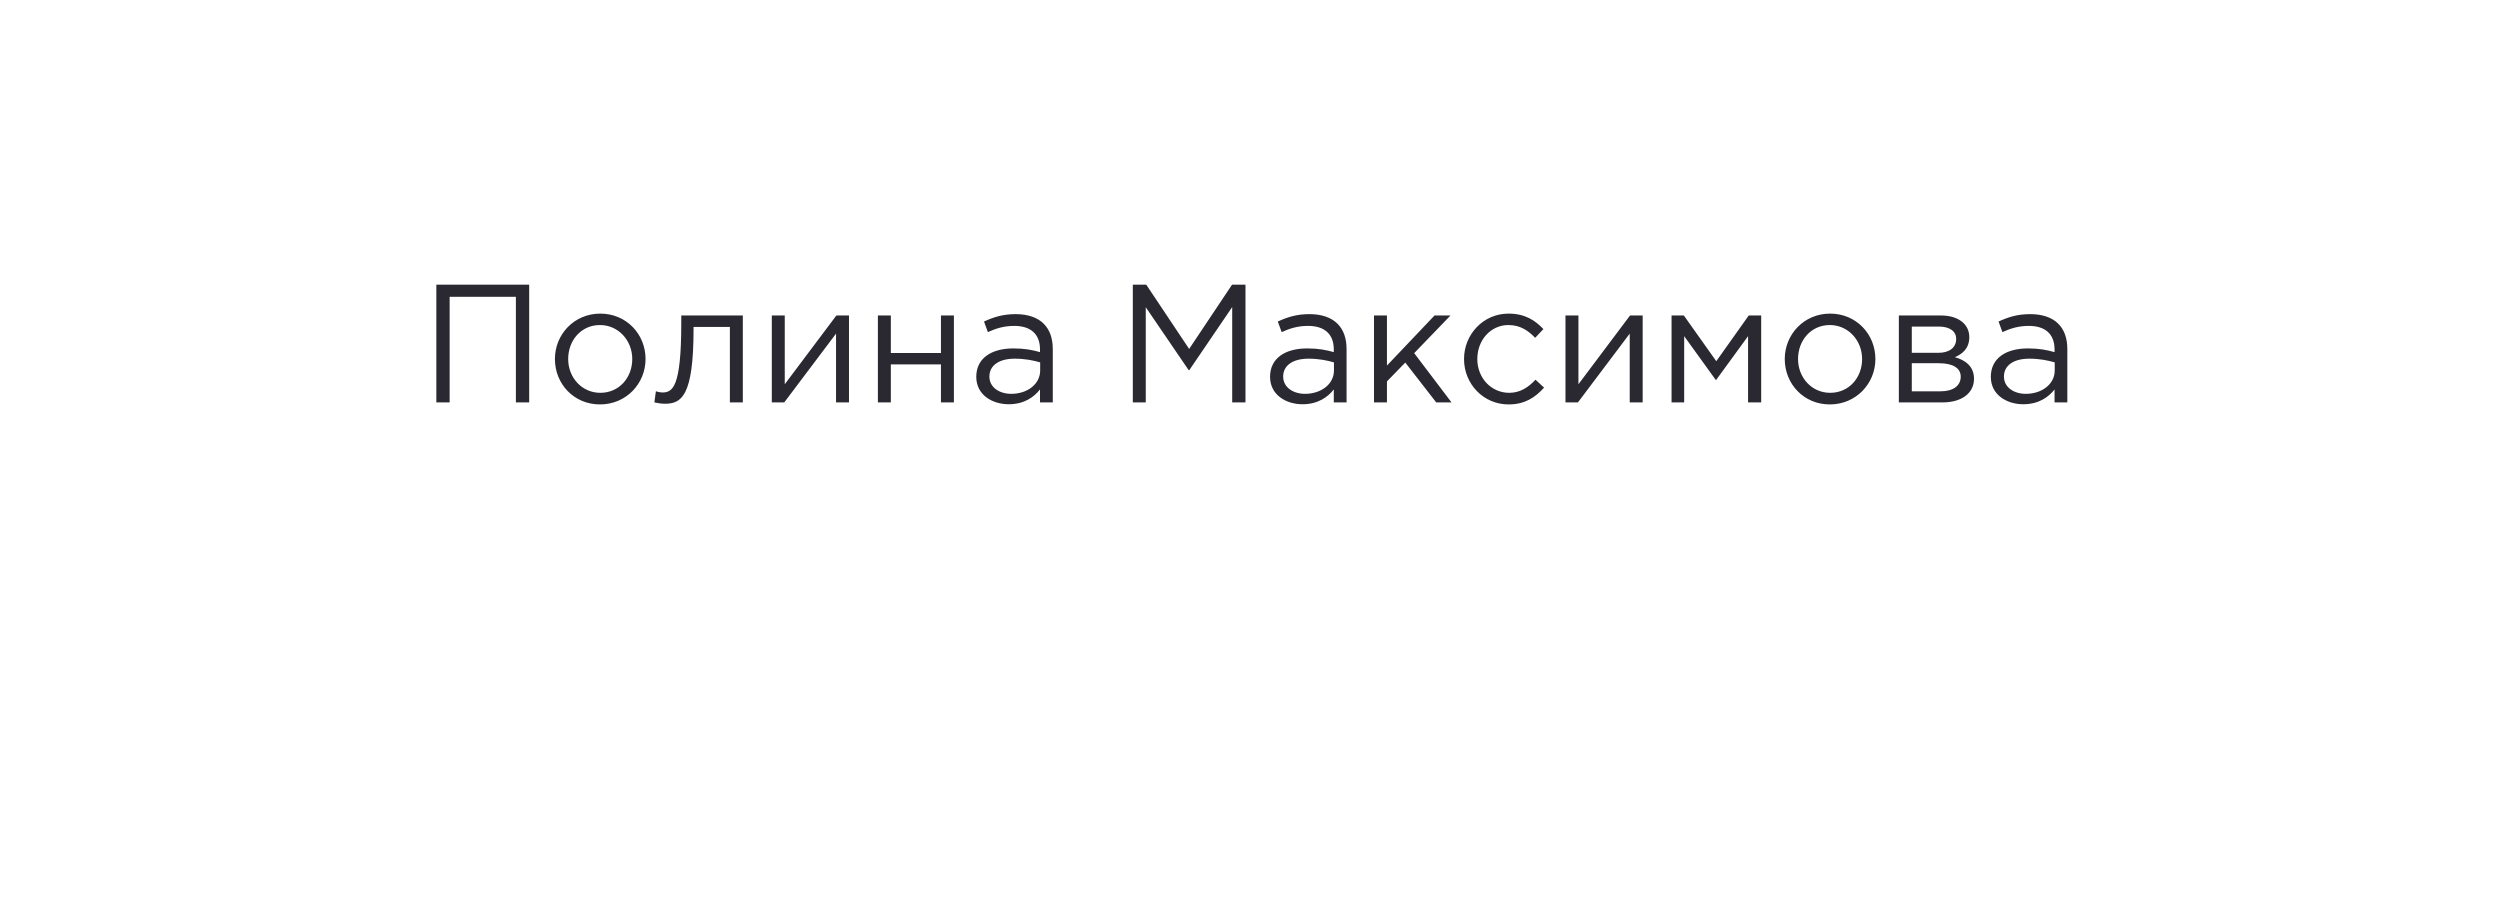 <?xml version="1.0" encoding="UTF-8"?> <svg xmlns="http://www.w3.org/2000/svg" width="223" height="82" viewBox="0 0 223 82" fill="none"> <g filter="url(#filter0_d)"> <rect x="25" y="15.895" width="173" height="31" rx="8" fill="white"></rect> </g> <path d="M38.922 35.895H40.108V26.474H46.017V35.895H47.203V25.395H38.922V35.895ZM53.517 36.075C55.858 36.075 57.583 34.215 57.583 32.025C57.583 29.805 55.873 27.974 53.547 27.974C51.208 27.974 49.498 29.834 49.498 32.025C49.498 34.245 51.193 36.075 53.517 36.075ZM53.547 35.039C51.913 35.039 50.682 33.69 50.682 32.025C50.682 30.36 51.837 28.994 53.517 28.994C55.153 28.994 56.398 30.36 56.398 32.025C56.398 33.69 55.227 35.039 53.547 35.039ZM59.3 36.014C60.77 36.014 61.865 35.385 61.865 29.34V29.16H65.105V35.895H66.26V28.14H60.77V28.785C60.77 34.605 59.99 35.01 59.06 35.01C58.925 35.01 58.655 34.95 58.505 34.904L58.37 35.895C58.61 35.955 59.045 36.014 59.3 36.014ZM68.845 35.895H69.955L74.575 29.759V35.895H75.73V28.14H74.605L70 34.275V28.14H68.845V35.895ZM78.308 35.895H79.463V32.505H83.933V35.895H85.088V28.14H83.933V31.485H79.463V28.14H78.308V35.895ZM89.978 36.059C91.343 36.059 92.228 35.429 92.768 34.739V35.895H93.908V31.154C93.908 30.165 93.638 29.415 93.098 28.875C92.543 28.32 91.688 28.02 90.593 28.02C89.453 28.02 88.628 28.29 87.773 28.68L88.118 29.625C88.838 29.294 89.558 29.07 90.473 29.07C91.928 29.07 92.768 29.79 92.768 31.169V31.41C92.078 31.215 91.388 31.079 90.398 31.079C88.433 31.079 87.083 31.95 87.083 33.614C87.083 35.234 88.523 36.059 89.978 36.059ZM90.203 35.13C89.153 35.13 88.253 34.559 88.253 33.584C88.253 32.624 89.078 31.994 90.518 31.994C91.463 31.994 92.213 32.16 92.783 32.325V33.044C92.783 34.275 91.628 35.13 90.203 35.13ZM101.047 35.895H102.202V27.404L106.027 33.014H106.087L109.912 27.39V35.895H111.097V25.395H109.897L106.072 31.125L102.247 25.395H101.047V35.895ZM116.184 36.059C117.549 36.059 118.434 35.429 118.974 34.739V35.895H120.114V31.154C120.114 30.165 119.844 29.415 119.304 28.875C118.749 28.32 117.894 28.02 116.799 28.02C115.659 28.02 114.834 28.29 113.979 28.68L114.324 29.625C115.044 29.294 115.764 29.07 116.679 29.07C118.134 29.07 118.974 29.79 118.974 31.169V31.41C118.284 31.215 117.594 31.079 116.604 31.079C114.639 31.079 113.289 31.95 113.289 33.614C113.289 35.234 114.729 36.059 116.184 36.059ZM116.409 35.13C115.359 35.13 114.459 34.559 114.459 33.584C114.459 32.624 115.284 31.994 116.724 31.994C117.669 31.994 118.419 32.16 118.989 32.325V33.044C118.989 34.275 117.834 35.13 116.409 35.13ZM122.561 35.895H123.716V34.02L125.351 32.34L128.111 35.895H129.476L126.146 31.5L129.386 28.14H127.961L123.716 32.609V28.14H122.561V35.895ZM134.566 36.075C136.021 36.075 136.951 35.444 137.731 34.575L136.966 33.87C136.351 34.529 135.616 35.039 134.626 35.039C133.006 35.039 131.776 33.705 131.776 32.025C131.776 30.329 132.976 28.994 134.551 28.994C135.601 28.994 136.321 29.489 136.936 30.134L137.671 29.355C136.951 28.59 136.036 27.974 134.566 27.974C132.301 27.974 130.591 29.834 130.591 32.025C130.591 34.23 132.301 36.075 134.566 36.075ZM139.641 35.895H140.751L145.371 29.759V35.895H146.526V28.14H145.401L140.796 34.275V28.14H139.641V35.895ZM149.103 35.895H150.228V29.985L153.063 33.914L155.928 29.985V35.895H157.098V28.14H155.988L153.093 32.219L150.198 28.14H149.103V35.895ZM163.22 36.075C165.56 36.075 167.285 34.215 167.285 32.025C167.285 29.805 165.575 27.974 163.25 27.974C160.91 27.974 159.2 29.834 159.2 32.025C159.2 34.245 160.895 36.075 163.22 36.075ZM163.25 35.039C161.615 35.039 160.385 33.69 160.385 32.025C160.385 30.36 161.54 28.994 163.22 28.994C164.855 28.994 166.1 30.36 166.1 32.025C166.1 33.69 164.93 35.039 163.25 35.039ZM169.377 35.895H173.262C174.972 35.895 176.082 35.084 176.082 33.779C176.082 32.684 175.302 32.114 174.372 31.86C175.017 31.59 175.662 31.095 175.662 30.075C175.662 28.904 174.672 28.14 173.127 28.14H169.377V35.895ZM170.532 34.904V32.4H172.962C174.222 32.4 174.897 32.849 174.897 33.599C174.897 34.41 174.222 34.904 173.112 34.904H170.532ZM170.532 31.47V29.13H172.947C173.952 29.13 174.492 29.579 174.492 30.224C174.492 31.035 173.847 31.47 172.917 31.47H170.532ZM180.476 36.059C181.841 36.059 182.726 35.429 183.266 34.739V35.895H184.406V31.154C184.406 30.165 184.136 29.415 183.596 28.875C183.041 28.32 182.186 28.02 181.091 28.02C179.951 28.02 179.126 28.29 178.271 28.68L178.616 29.625C179.336 29.294 180.056 29.07 180.971 29.07C182.426 29.07 183.266 29.79 183.266 31.169V31.41C182.576 31.215 181.886 31.079 180.896 31.079C178.931 31.079 177.581 31.95 177.581 33.614C177.581 35.234 179.021 36.059 180.476 36.059ZM180.701 35.13C179.651 35.13 178.751 34.559 178.751 33.584C178.751 32.624 179.576 31.994 181.016 31.994C181.961 31.994 182.711 32.16 183.281 32.325V33.044C183.281 34.275 182.126 35.13 180.701 35.13Z" fill="#2A2932"></path> <defs> <filter id="filter0_d" x="0" y="0.895" width="223" height="81" filterUnits="userSpaceOnUse" color-interpolation-filters="sRGB"> <feFlood flood-opacity="0" result="BackgroundImageFix"></feFlood> <feColorMatrix in="SourceAlpha" type="matrix" values="0 0 0 0 0 0 0 0 0 0 0 0 0 0 0 0 0 0 127 0" result="hardAlpha"></feColorMatrix> <feOffset dy="10"></feOffset> <feGaussianBlur stdDeviation="12.5"></feGaussianBlur> <feComposite in2="hardAlpha" operator="out"></feComposite> <feColorMatrix type="matrix" values="0 0 0 0 0.078 0 0 0 0 0.075 0 0 0 0 0.11 0 0 0 0.45 0"></feColorMatrix> <feBlend mode="normal" in2="BackgroundImageFix" result="effect1_dropShadow"></feBlend> <feBlend mode="normal" in="SourceGraphic" in2="effect1_dropShadow" result="shape"></feBlend> </filter> </defs> </svg> 